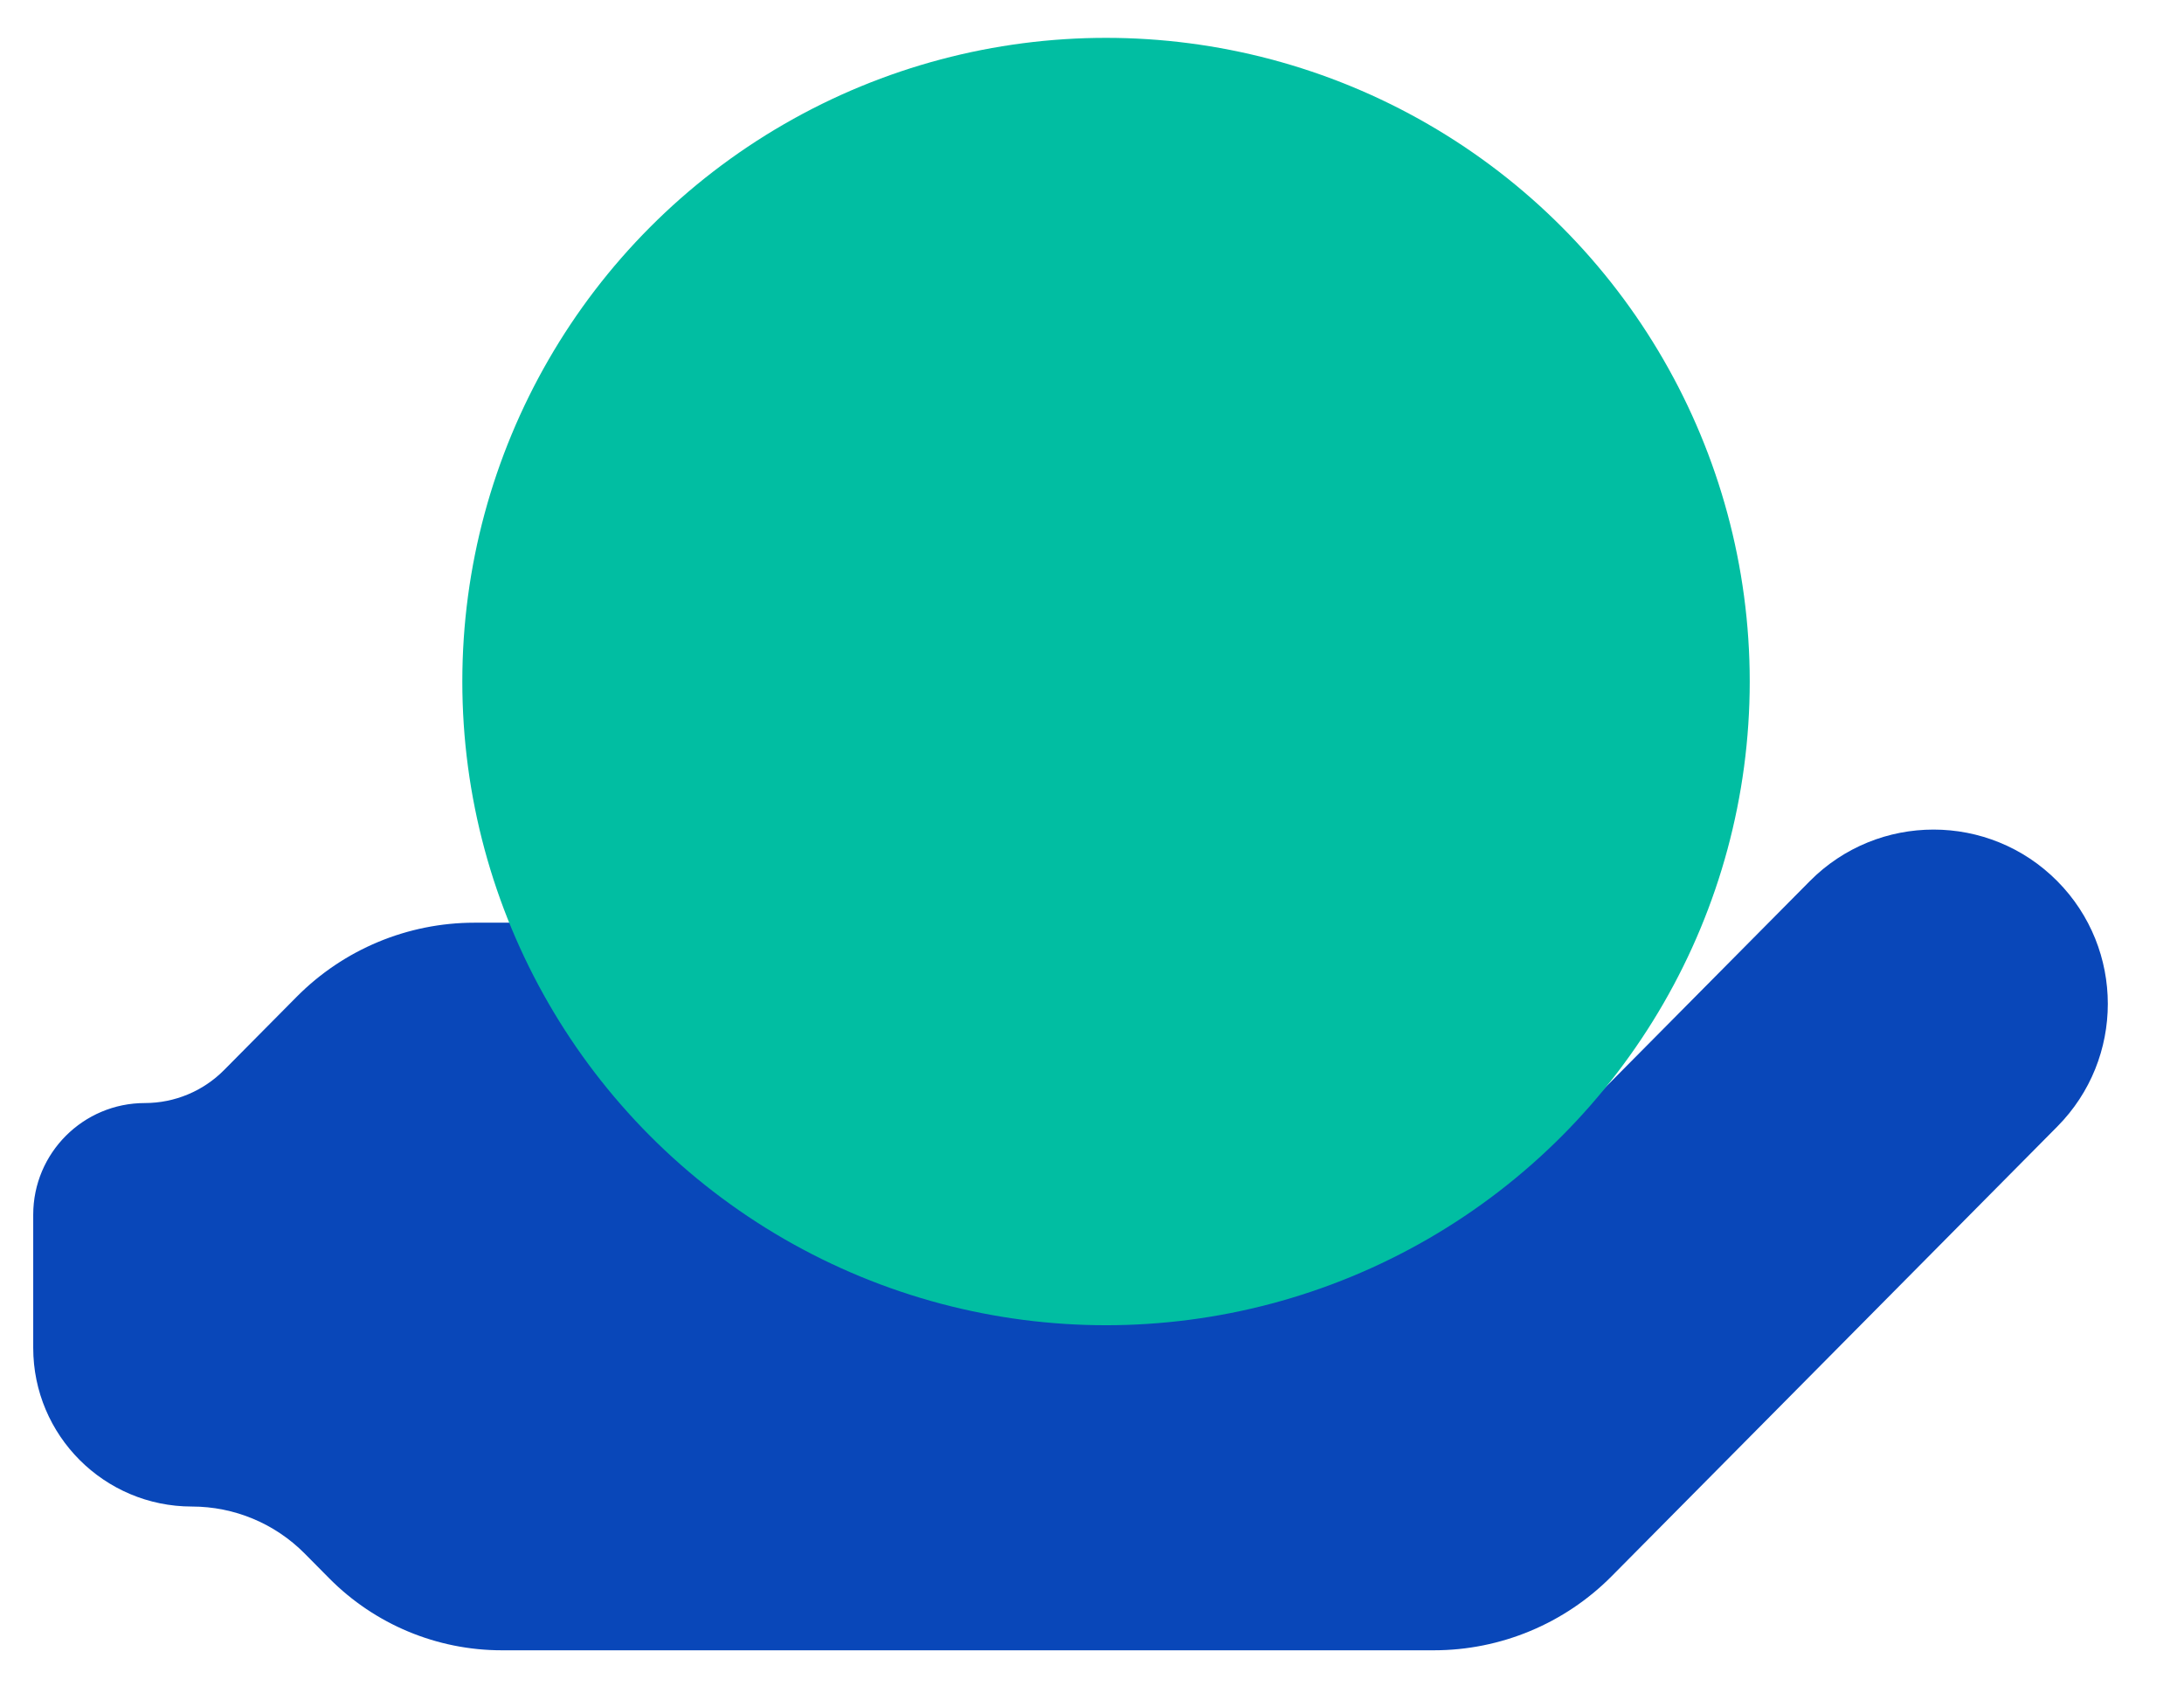 <svg width="57" height="44" viewBox="0 0 57 44" fill="none" xmlns="http://www.w3.org/2000/svg">
<path fill-rule="evenodd" clip-rule="evenodd" d="M0.867 35.178C0.867 37.465 2.722 39.32 5.009 39.32C6.114 39.32 7.174 39.762 7.952 40.547L8.595 41.196C9.785 42.397 11.406 43.072 13.096 43.072H37.422C39.165 43.072 40.836 42.376 42.063 41.138L53.694 29.402C55.451 27.629 55.451 24.771 53.694 22.998C51.914 21.203 49.012 21.203 47.233 22.998L40.818 29.471C39.591 30.709 37.92 31.405 36.177 31.405H33.327H28.861C28.332 31.405 27.904 30.977 27.904 30.449C27.904 29.92 28.332 29.492 28.861 29.492H30.622C32.116 29.492 33.327 28.281 33.327 26.787C33.327 25.293 32.116 24.082 30.622 24.082H12.383C10.641 24.082 8.97 24.778 7.743 26.016L5.85 27.926C5.303 28.479 4.558 28.789 3.781 28.789C2.172 28.789 0.867 30.093 0.867 31.703V35.178Z" fill="#0947B9"/>
<g style="mix-blend-mode:multiply">
<circle cx="28.866" cy="17.788" r="16.8" fill="#01BEA2"/>
</g>
</svg>
